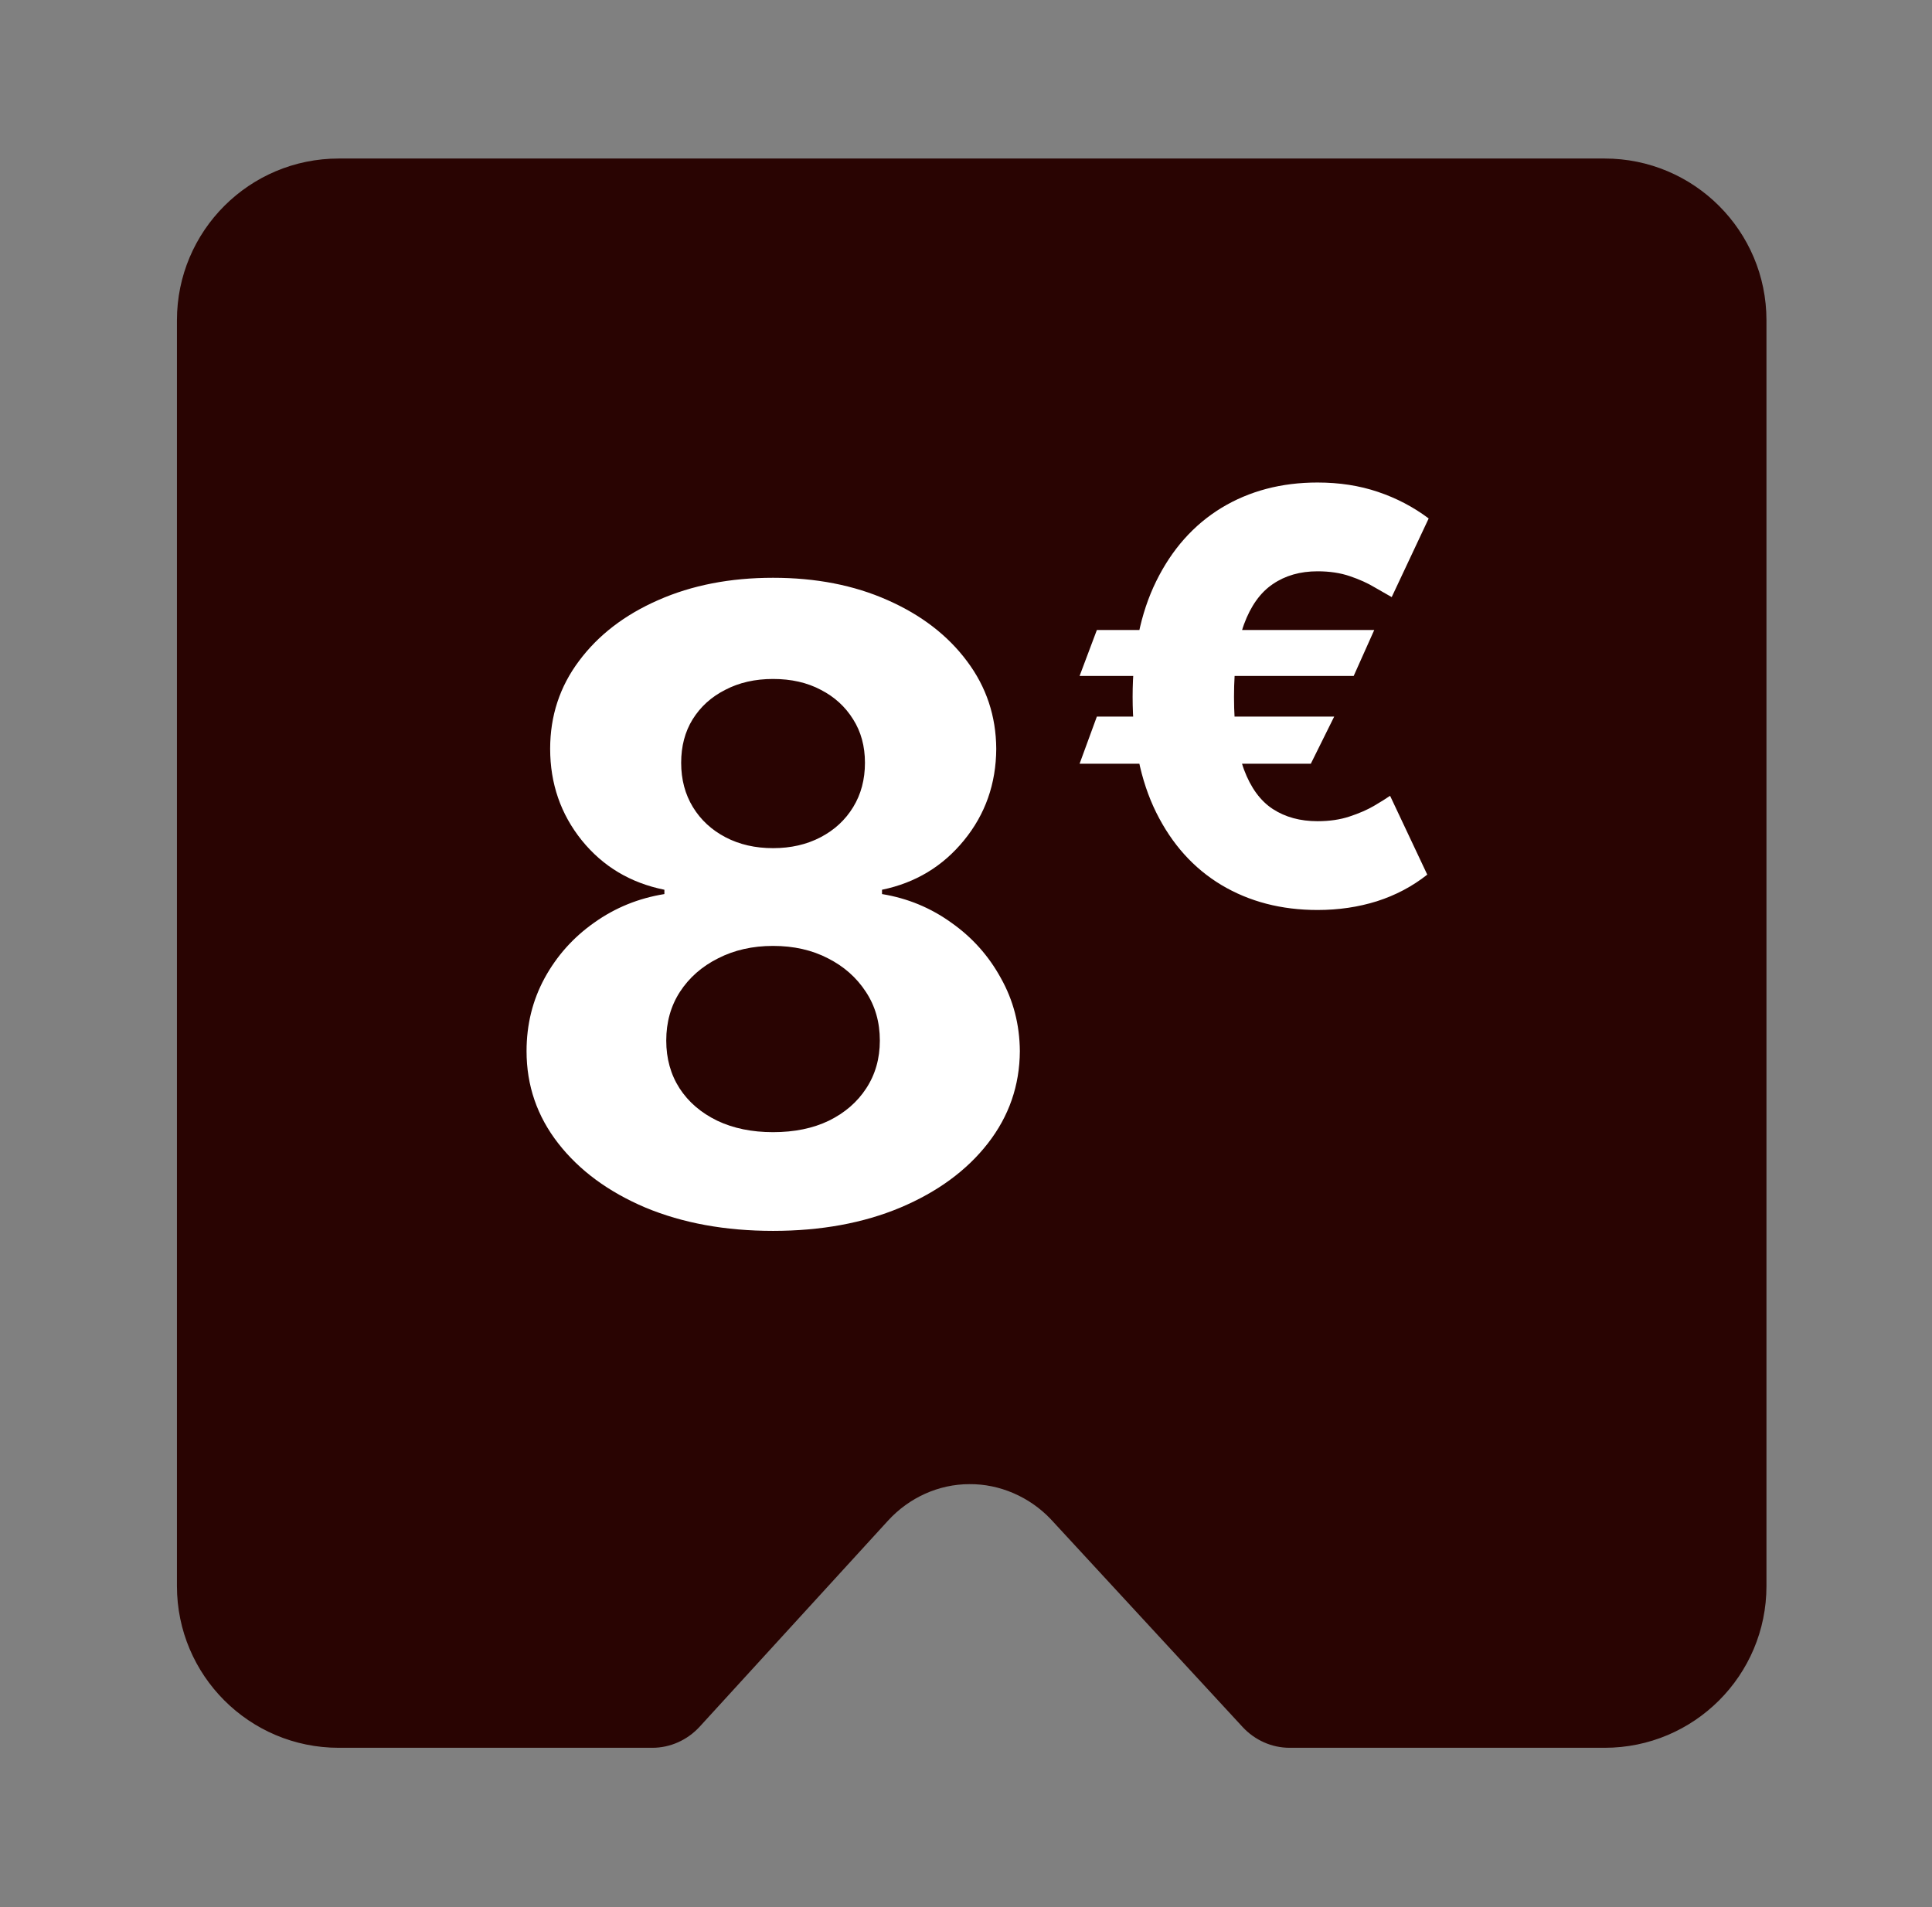 <?xml version="1.0" encoding="utf-8"?>
<svg xmlns="http://www.w3.org/2000/svg" width="79" height="78" viewBox="0 0 79 78" fill="none">
<rect x="0" y="0" width="79" height="78" fill="#808080" stroke="none"/>
<path fill-rule="evenodd" clip-rule="evenodd" d="M13.851 6.483C10.197 6.483 7.235 9.445 7.235 13.098V64.863C7.235 68.516 10.197 71.478 13.851 71.478H20.235L26.675 71.478C27.405 71.478 28.106 71.163 28.607 70.618L36.313 62.187C37.172 61.248 38.379 60.696 39.639 60.696C40.87 60.684 42.094 61.211 42.965 62.127L50.813 70.63C51.313 71.169 52.008 71.478 52.732 71.478H59.232L65.615 71.478C69.269 71.478 72.231 68.516 72.231 64.863V13.098C72.231 9.445 69.269 6.483 65.615 6.483H13.851Z" fill="#290402"/>
<path d="M31.61 50.338C29.655 50.338 27.916 50.02 26.393 49.386C24.878 48.743 23.689 47.867 22.826 46.758C21.962 45.649 21.531 44.393 21.531 42.988C21.531 41.904 21.776 40.91 22.267 40.005C22.766 39.091 23.444 38.333 24.298 37.732C25.153 37.123 26.109 36.734 27.167 36.564V36.387C25.779 36.107 24.654 35.435 23.79 34.368C22.927 33.294 22.496 32.045 22.496 30.623C22.496 29.278 22.889 28.08 23.676 27.031C24.463 25.973 25.542 25.144 26.913 24.543C28.293 23.933 29.858 23.629 31.61 23.629C33.362 23.629 34.923 23.933 36.294 24.543C37.674 25.152 38.757 25.986 39.544 27.044C40.331 28.093 40.729 29.286 40.737 30.623C40.729 32.054 40.289 33.302 39.417 34.368C38.546 35.435 37.428 36.107 36.066 36.387V36.564C37.107 36.734 38.05 37.123 38.897 37.732C39.752 38.333 40.429 39.091 40.928 40.005C41.436 40.91 41.694 41.904 41.702 42.988C41.694 44.393 41.258 45.649 40.395 46.758C39.532 47.867 38.338 48.743 36.815 49.386C35.3 50.02 33.565 50.338 31.61 50.338ZM31.61 46.301C32.482 46.301 33.244 46.145 33.895 45.831C34.547 45.51 35.055 45.07 35.419 44.511C35.791 43.944 35.977 43.292 35.977 42.556C35.977 41.803 35.787 41.139 35.406 40.563C35.025 39.979 34.509 39.522 33.857 39.192C33.206 38.854 32.456 38.684 31.61 38.684C30.772 38.684 30.023 38.854 29.363 39.192C28.703 39.522 28.183 39.979 27.802 40.563C27.43 41.139 27.243 41.803 27.243 42.556C27.243 43.292 27.425 43.944 27.789 44.511C28.153 45.07 28.665 45.51 29.325 45.831C29.985 46.145 30.747 46.301 31.61 46.301ZM31.61 34.686C32.338 34.686 32.985 34.538 33.553 34.241C34.12 33.945 34.564 33.535 34.885 33.01C35.207 32.485 35.368 31.88 35.368 31.195C35.368 30.518 35.207 29.925 34.885 29.418C34.564 28.901 34.124 28.499 33.565 28.212C33.007 27.915 32.355 27.767 31.61 27.767C30.874 27.767 30.222 27.915 29.655 28.212C29.088 28.499 28.644 28.901 28.322 29.418C28.009 29.925 27.853 30.518 27.853 31.195C27.853 31.88 28.014 32.485 28.335 33.01C28.657 33.535 29.101 33.945 29.668 34.241C30.235 34.538 30.882 34.686 31.61 34.686ZM56.193 25.765L55.353 27.643H44.145L44.851 25.765H56.193ZM54.556 29.305L53.6 31.233H44.145L44.851 29.305H54.556ZM58.419 21.203L56.907 24.419C56.73 24.319 56.497 24.186 56.209 24.02C55.927 23.849 55.589 23.696 55.196 23.563C54.808 23.43 54.367 23.364 53.874 23.364C53.165 23.364 52.556 23.538 52.046 23.887C51.537 24.231 51.144 24.779 50.867 25.532C50.595 26.286 50.459 27.275 50.459 28.499C50.459 29.734 50.595 30.726 50.867 31.474C51.144 32.216 51.537 32.753 52.046 33.086C52.556 33.418 53.165 33.584 53.874 33.584C54.362 33.584 54.797 33.52 55.179 33.393C55.567 33.266 55.899 33.121 56.176 32.961C56.459 32.795 56.68 32.656 56.841 32.545L58.361 35.769C57.752 36.251 57.065 36.614 56.301 36.858C55.542 37.096 54.733 37.215 53.874 37.215C52.395 37.215 51.085 36.874 49.944 36.193C48.809 35.512 47.92 34.523 47.277 33.227C46.634 31.925 46.313 30.349 46.313 28.499C46.313 26.654 46.634 25.078 47.277 23.771C47.92 22.464 48.809 21.464 49.944 20.771C51.085 20.079 52.395 19.733 53.874 19.733C54.766 19.733 55.589 19.86 56.342 20.115C57.101 20.37 57.794 20.733 58.419 21.203Z" fill="white"/>
</svg>